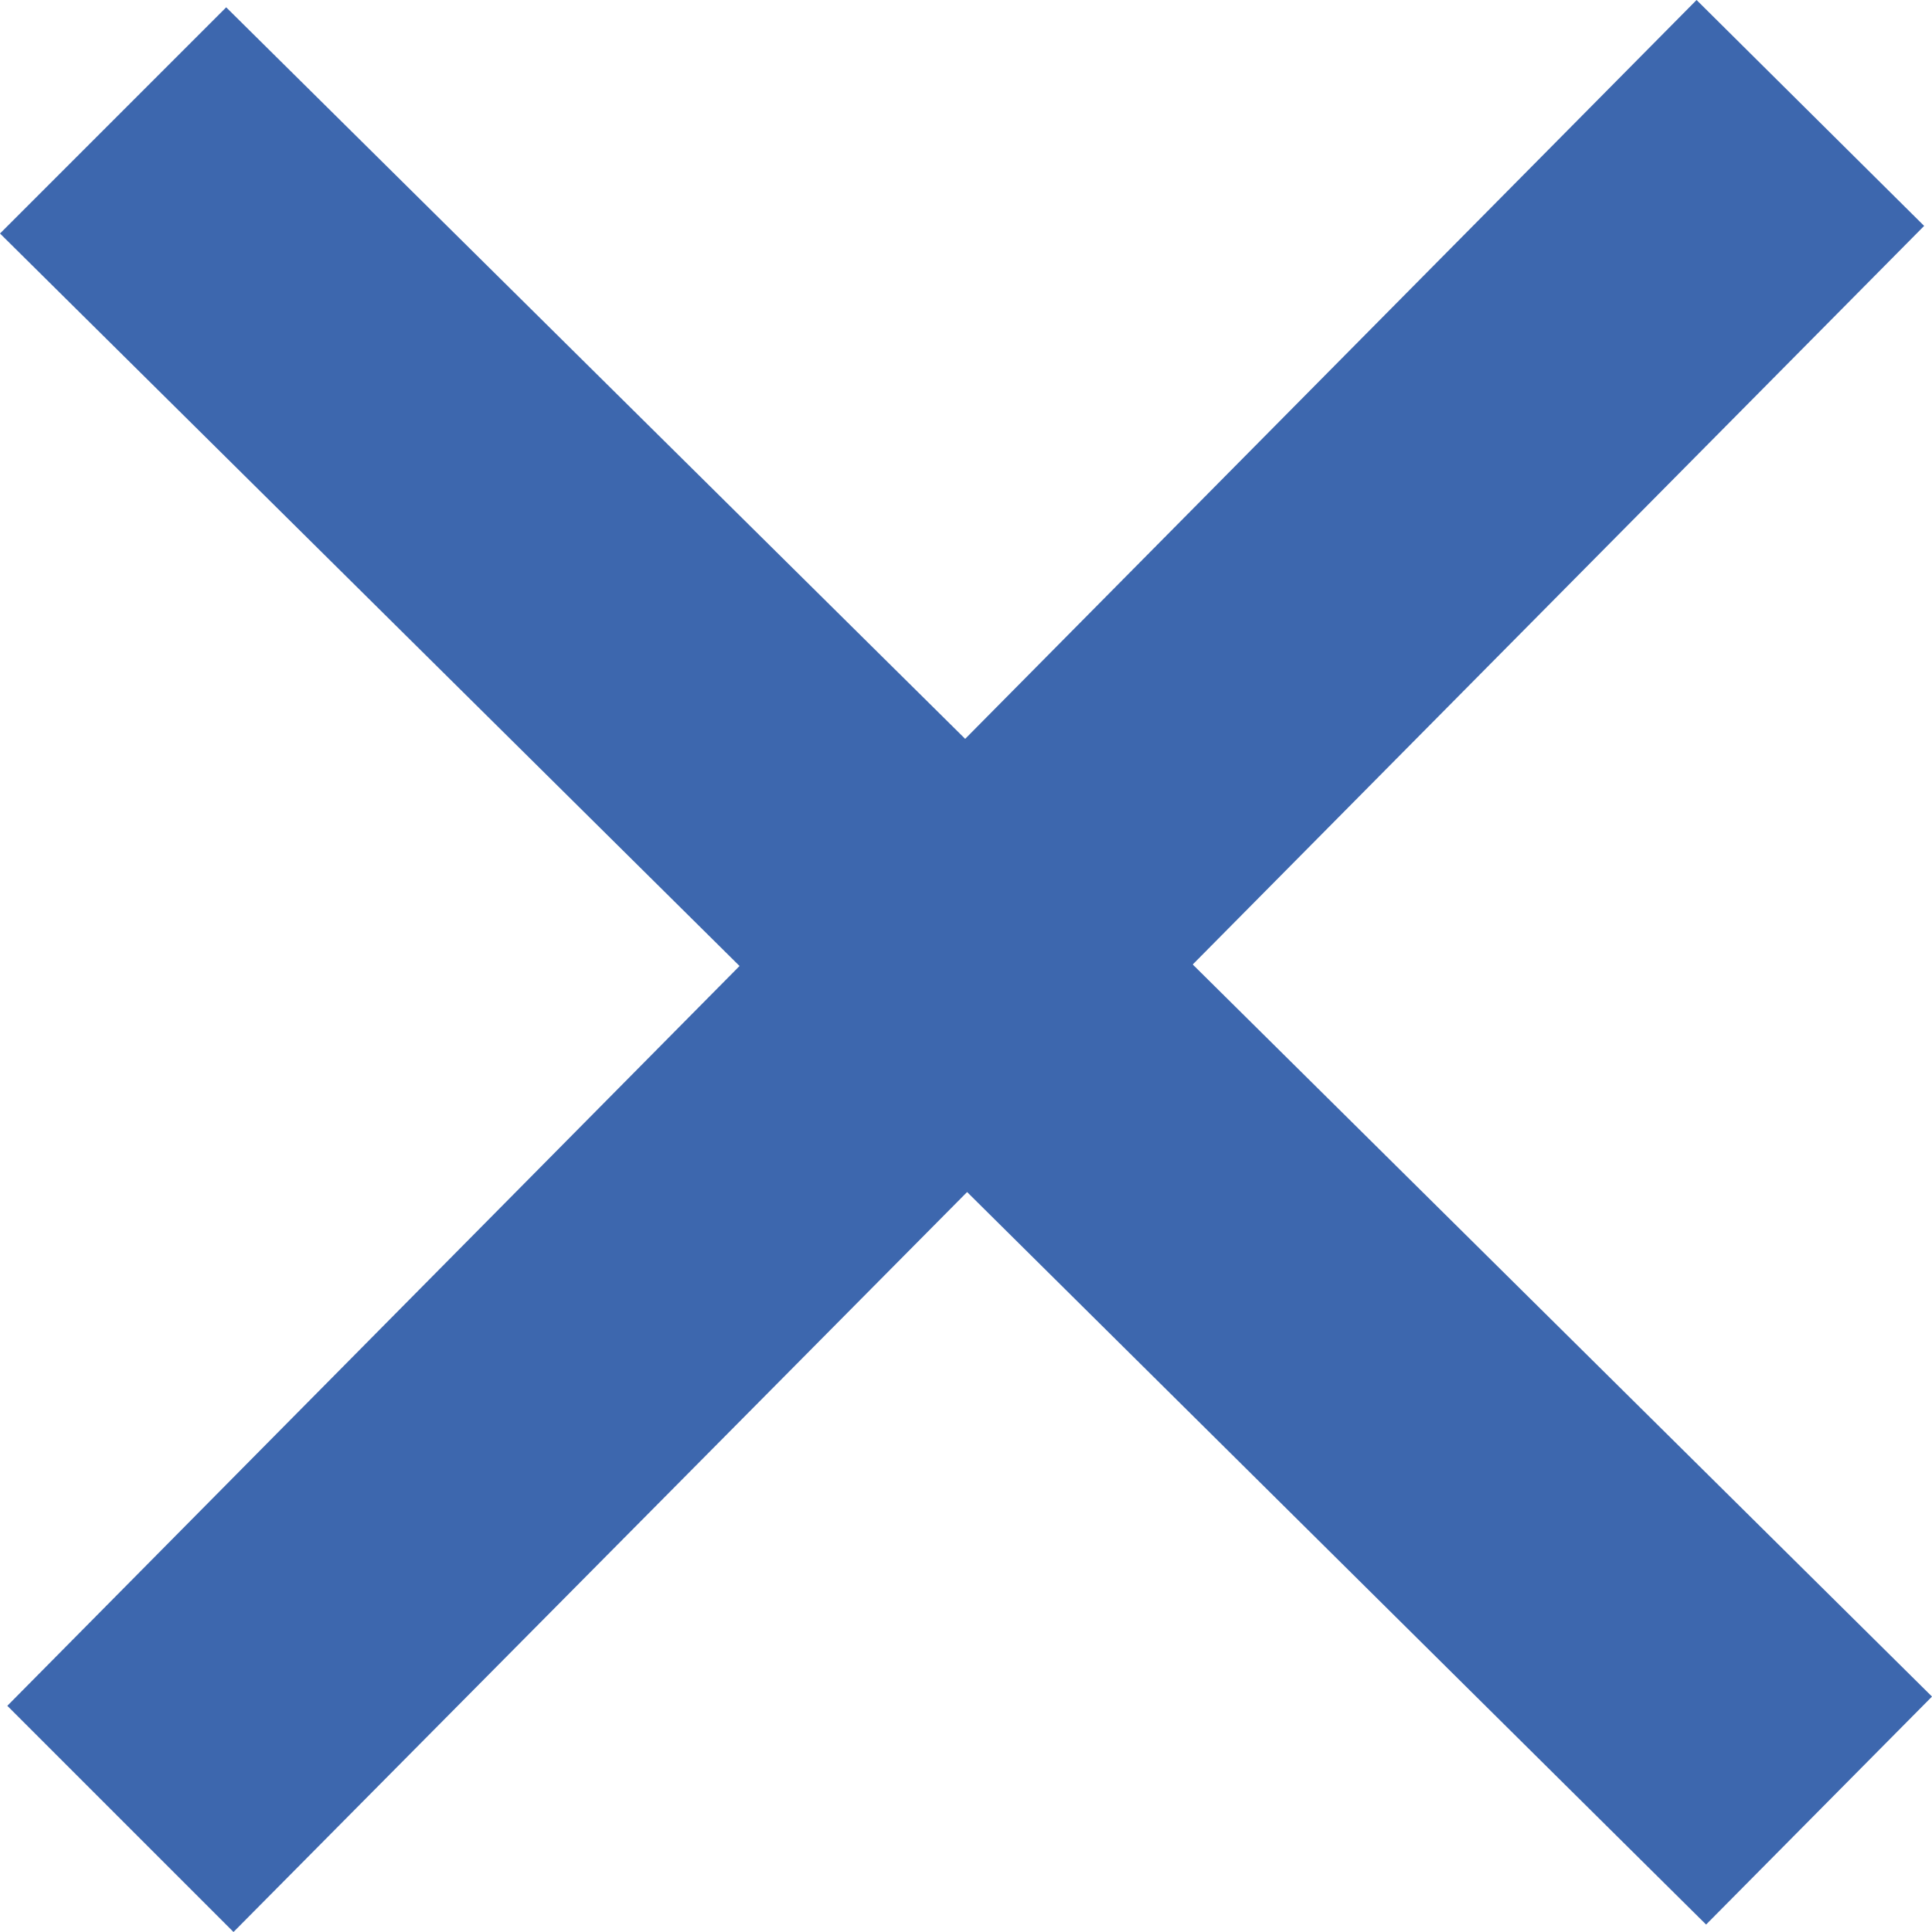 <svg xmlns="http://www.w3.org/2000/svg" width="14" height="14" viewBox="0 0 14 14"><path d="M14,12.294,8.643,6.989l5.3-5.352L12.294,0l-5.3,5.354L1.639.053,0,1.692,5.359,7,.053,12.361,1.692,14,7.008,8.638l5.355,5.308Z" fill="#3d67ae"/></svg>
